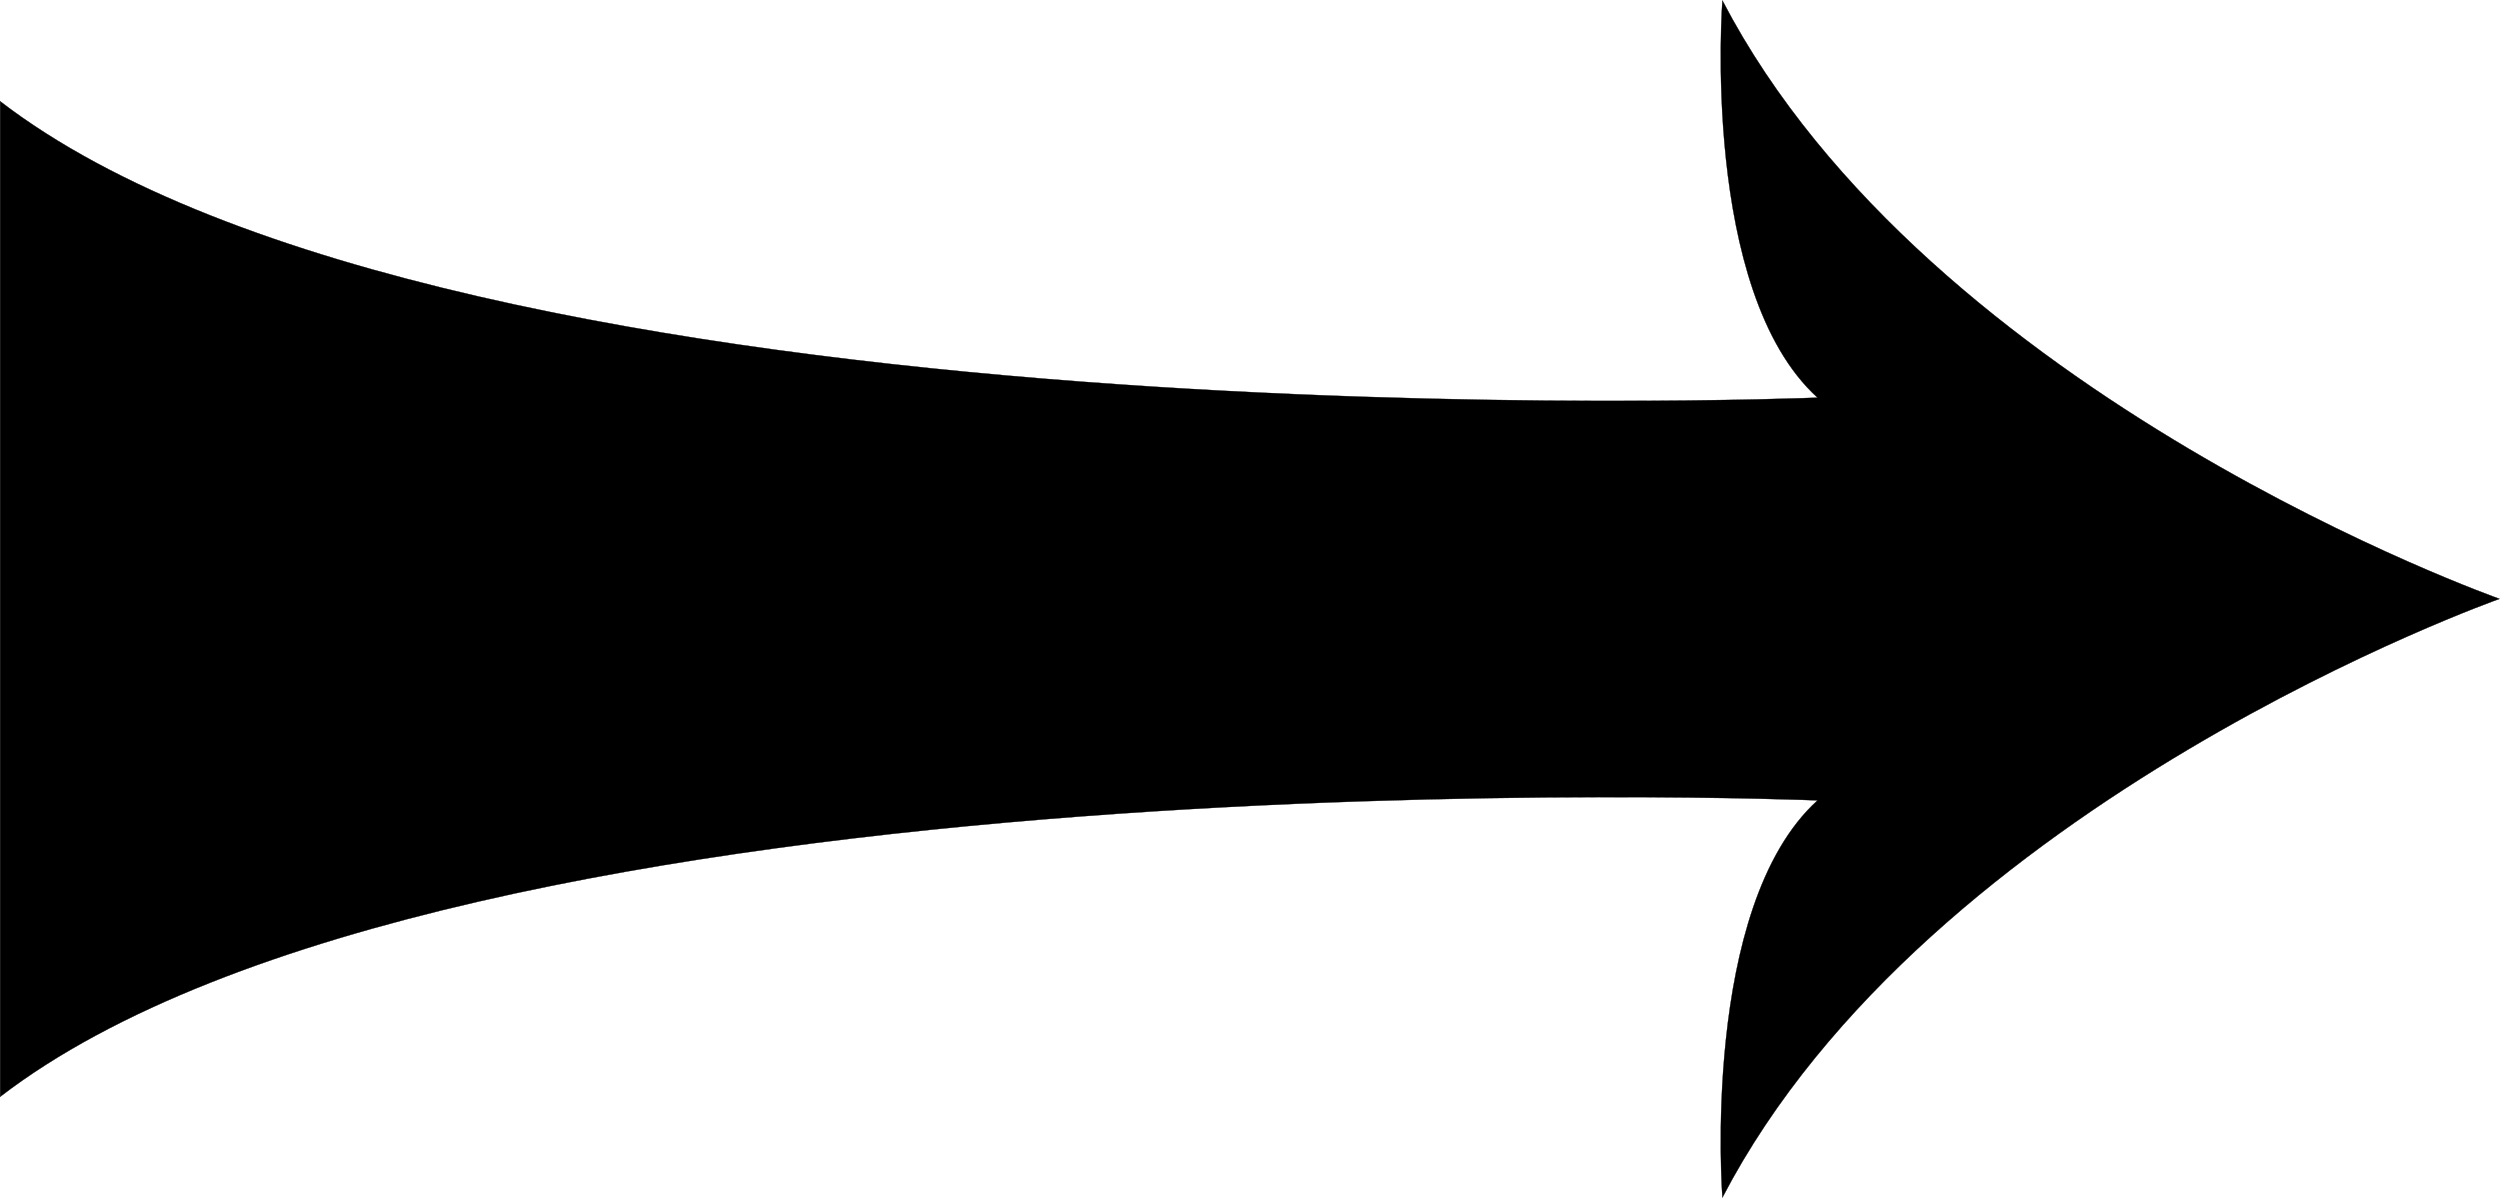 <?xml version="1.0" encoding="iso-8859-1"?>
<!-- Generator: Adobe Illustrator 21.0.0, SVG Export Plug-In . SVG Version: 6.00 Build 0)  -->
<svg version="1.1" id="Laag_1" xmlns="http://www.w3.org/2000/svg" xmlns:xlink="http://www.w3.org/1999/xlink" x="0px" y="0px"
	 viewBox="0 0 592.051 283.721" style="enable-background:new 0 0 592.051 283.721;" xml:space="preserve">
<g>
	<path style="stroke:#000000;stroke-width:0.072;stroke-miterlimit:3.864;" d="M0.036,259.727
		c108.62-83.445,430.395-70.177,430.395-70.177c-27.781,25.2-22.526,94.043-22.526,94.043
		c48.972-94.043,184.039-141.774,184.039-141.774S456.876,94.171,407.905,0.128c0,0-5.255,68.843,22.526,94.043
		c0,0-321.775,13.268-430.395-70.177V259.727z"/>
</g>
</svg>
